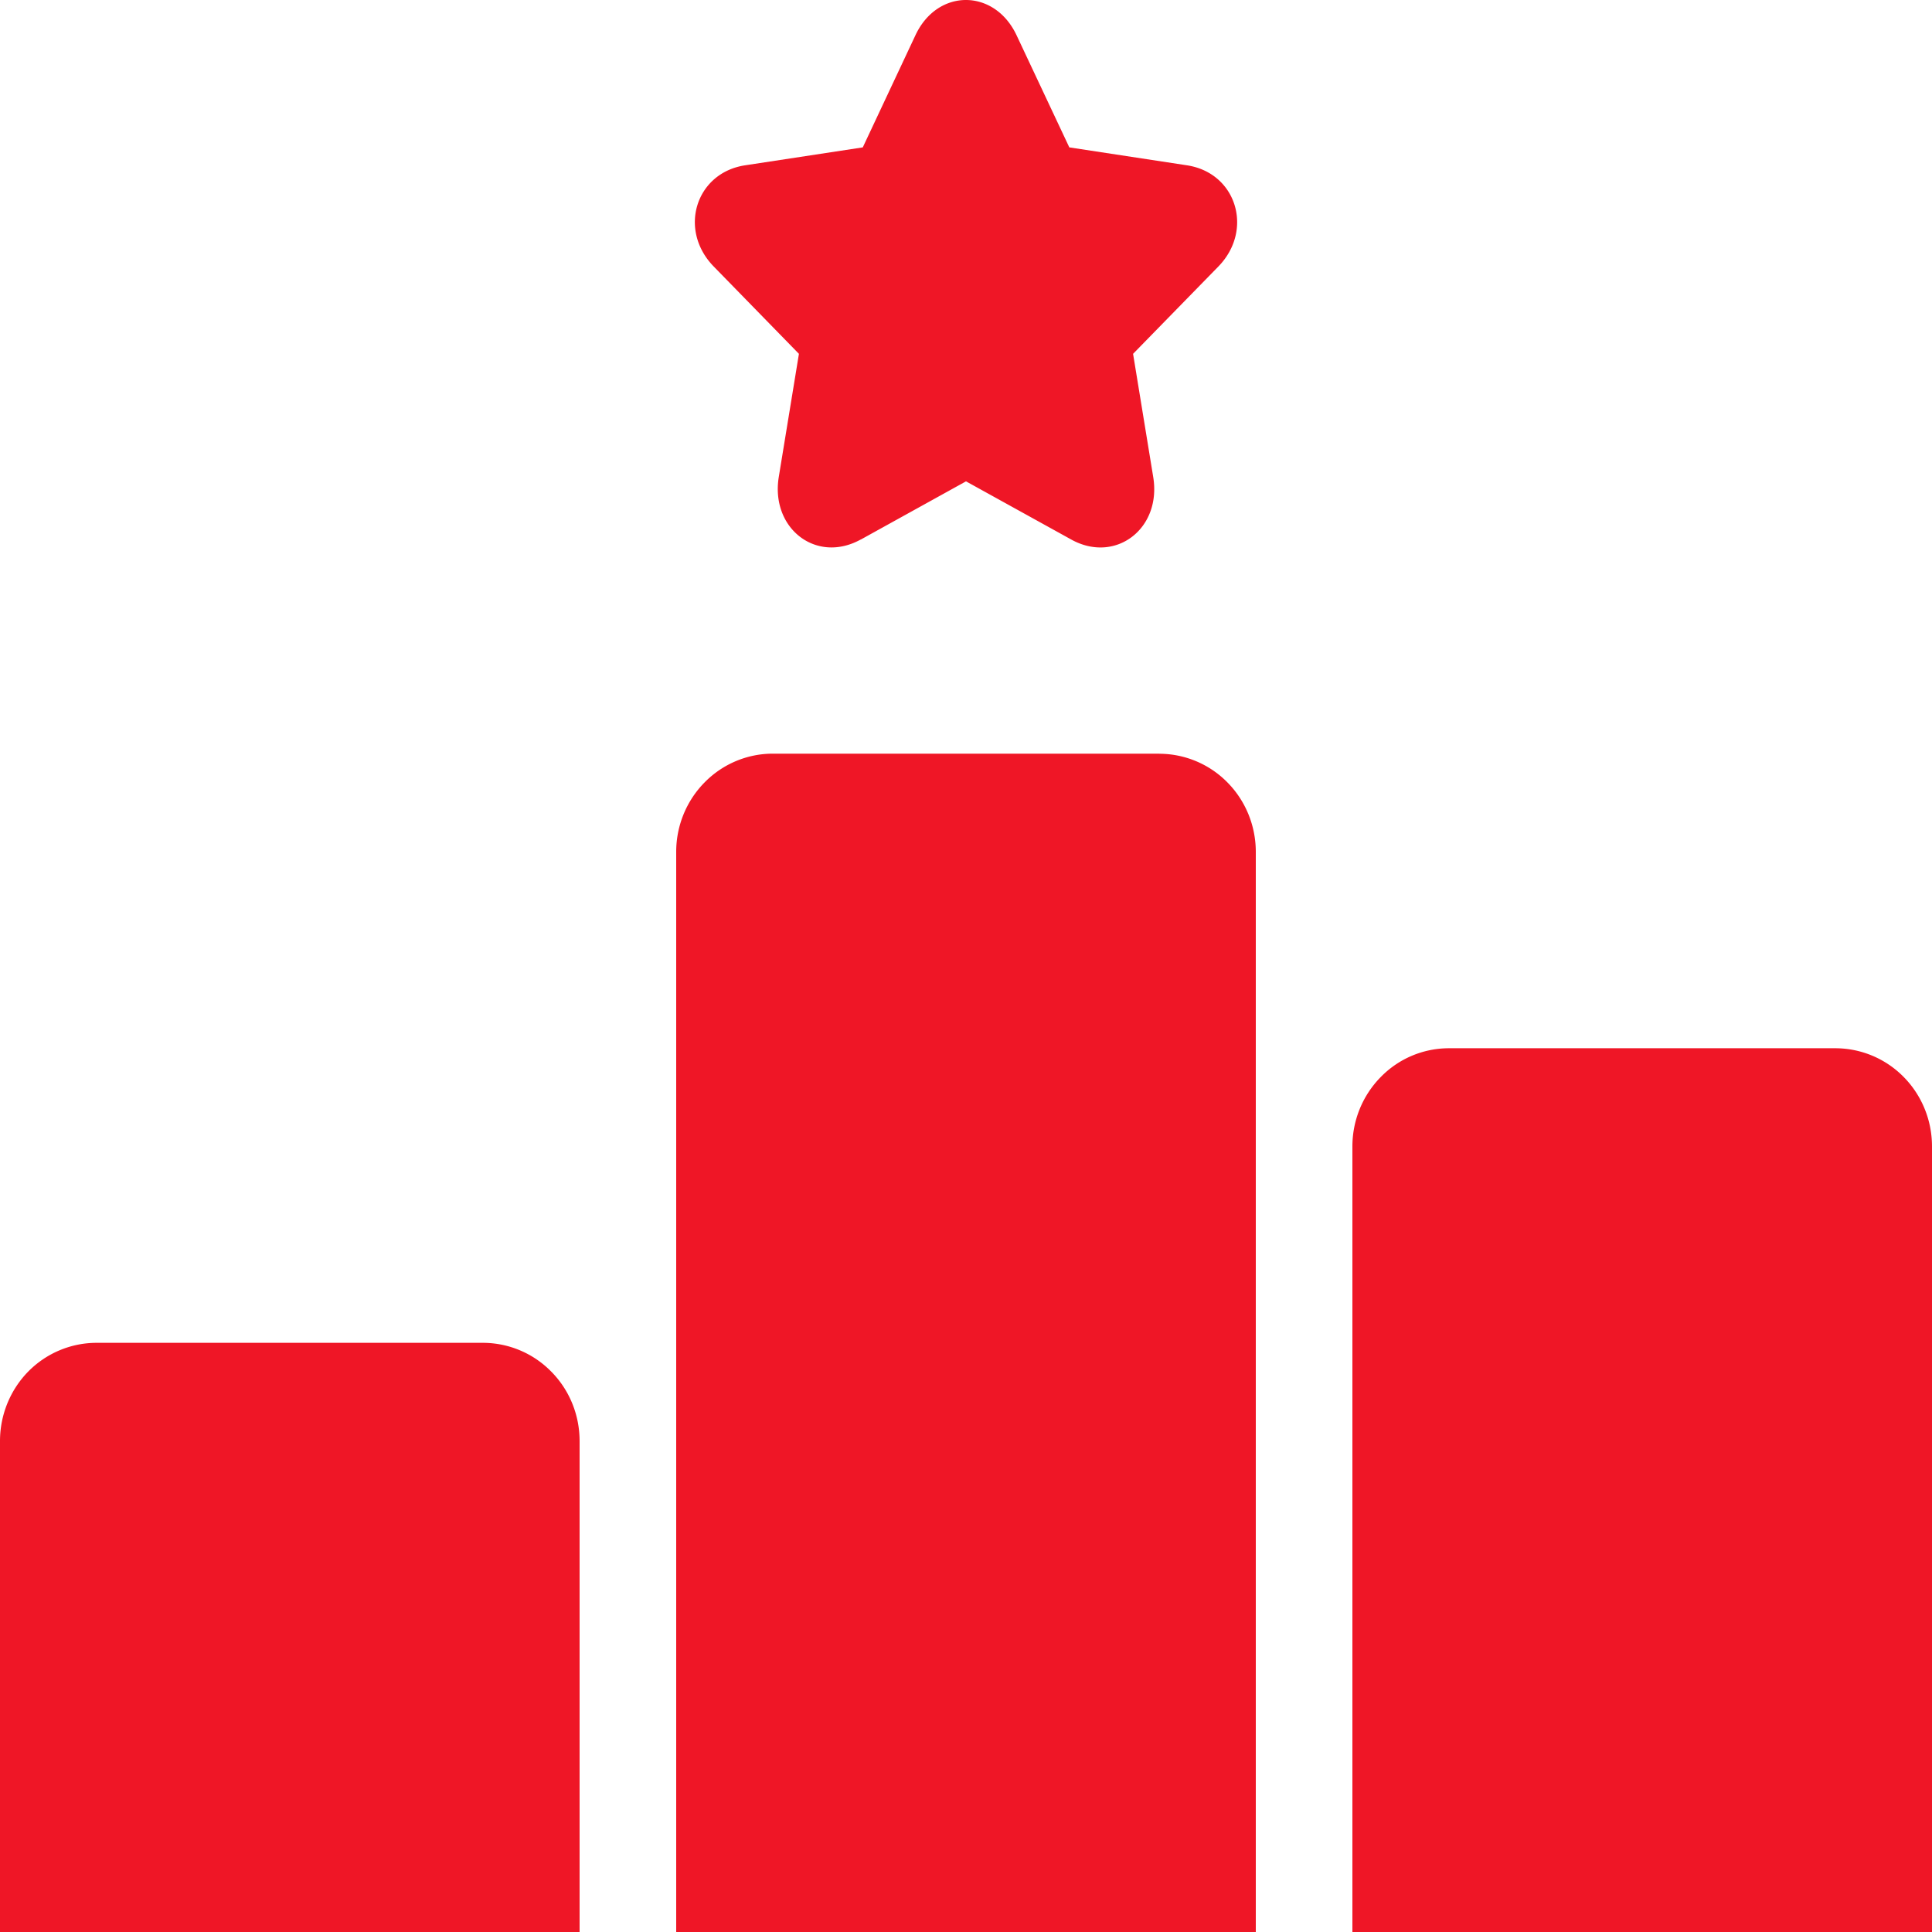 <svg width="21" height="21" viewBox="0 0 21 21" xmlns="http://www.w3.org/2000/svg">
    <path d="M5.25 14.596h-4.2c-.278 0-.546.112-.743.312-.196.2-.307.472-.307.755V21h6.3v-5.336c0-.284-.11-.555-.308-.755a1.041 1.041 0 0 0-.742-.313zm7.35-6.404H8.4c-.278 0-.545.112-.742.313-.197.2-.308.471-.308.754V21h6.3V9.26c0-.283-.11-.554-.307-.754a1.041 1.041 0 0 0-.743-.313zm7.35 3.202h-4.2c-.279 0-.546.112-.742.313-.197.2-.308.471-.308.754V21H21v-8.539c0-.283-.11-.554-.307-.754a1.042 1.042 0 0 0-.743-.313zM9.356 5.864c-.483.267-.982-.12-.891-.68l.219-1.338-.926-.949c-.39-.4-.195-1.018.34-1.1l1.28-.195L9.95.384c.24-.514.861-.51 1.1 0l.573 1.218 1.28.195c.538.083.726.704.34 1.1l-.927.949.219 1.339c.092.564-.412.944-.89.68L10.5 5.232l-1.144.633z" fill="#EF1626" fill-rule="nonzero"/>
</svg>
